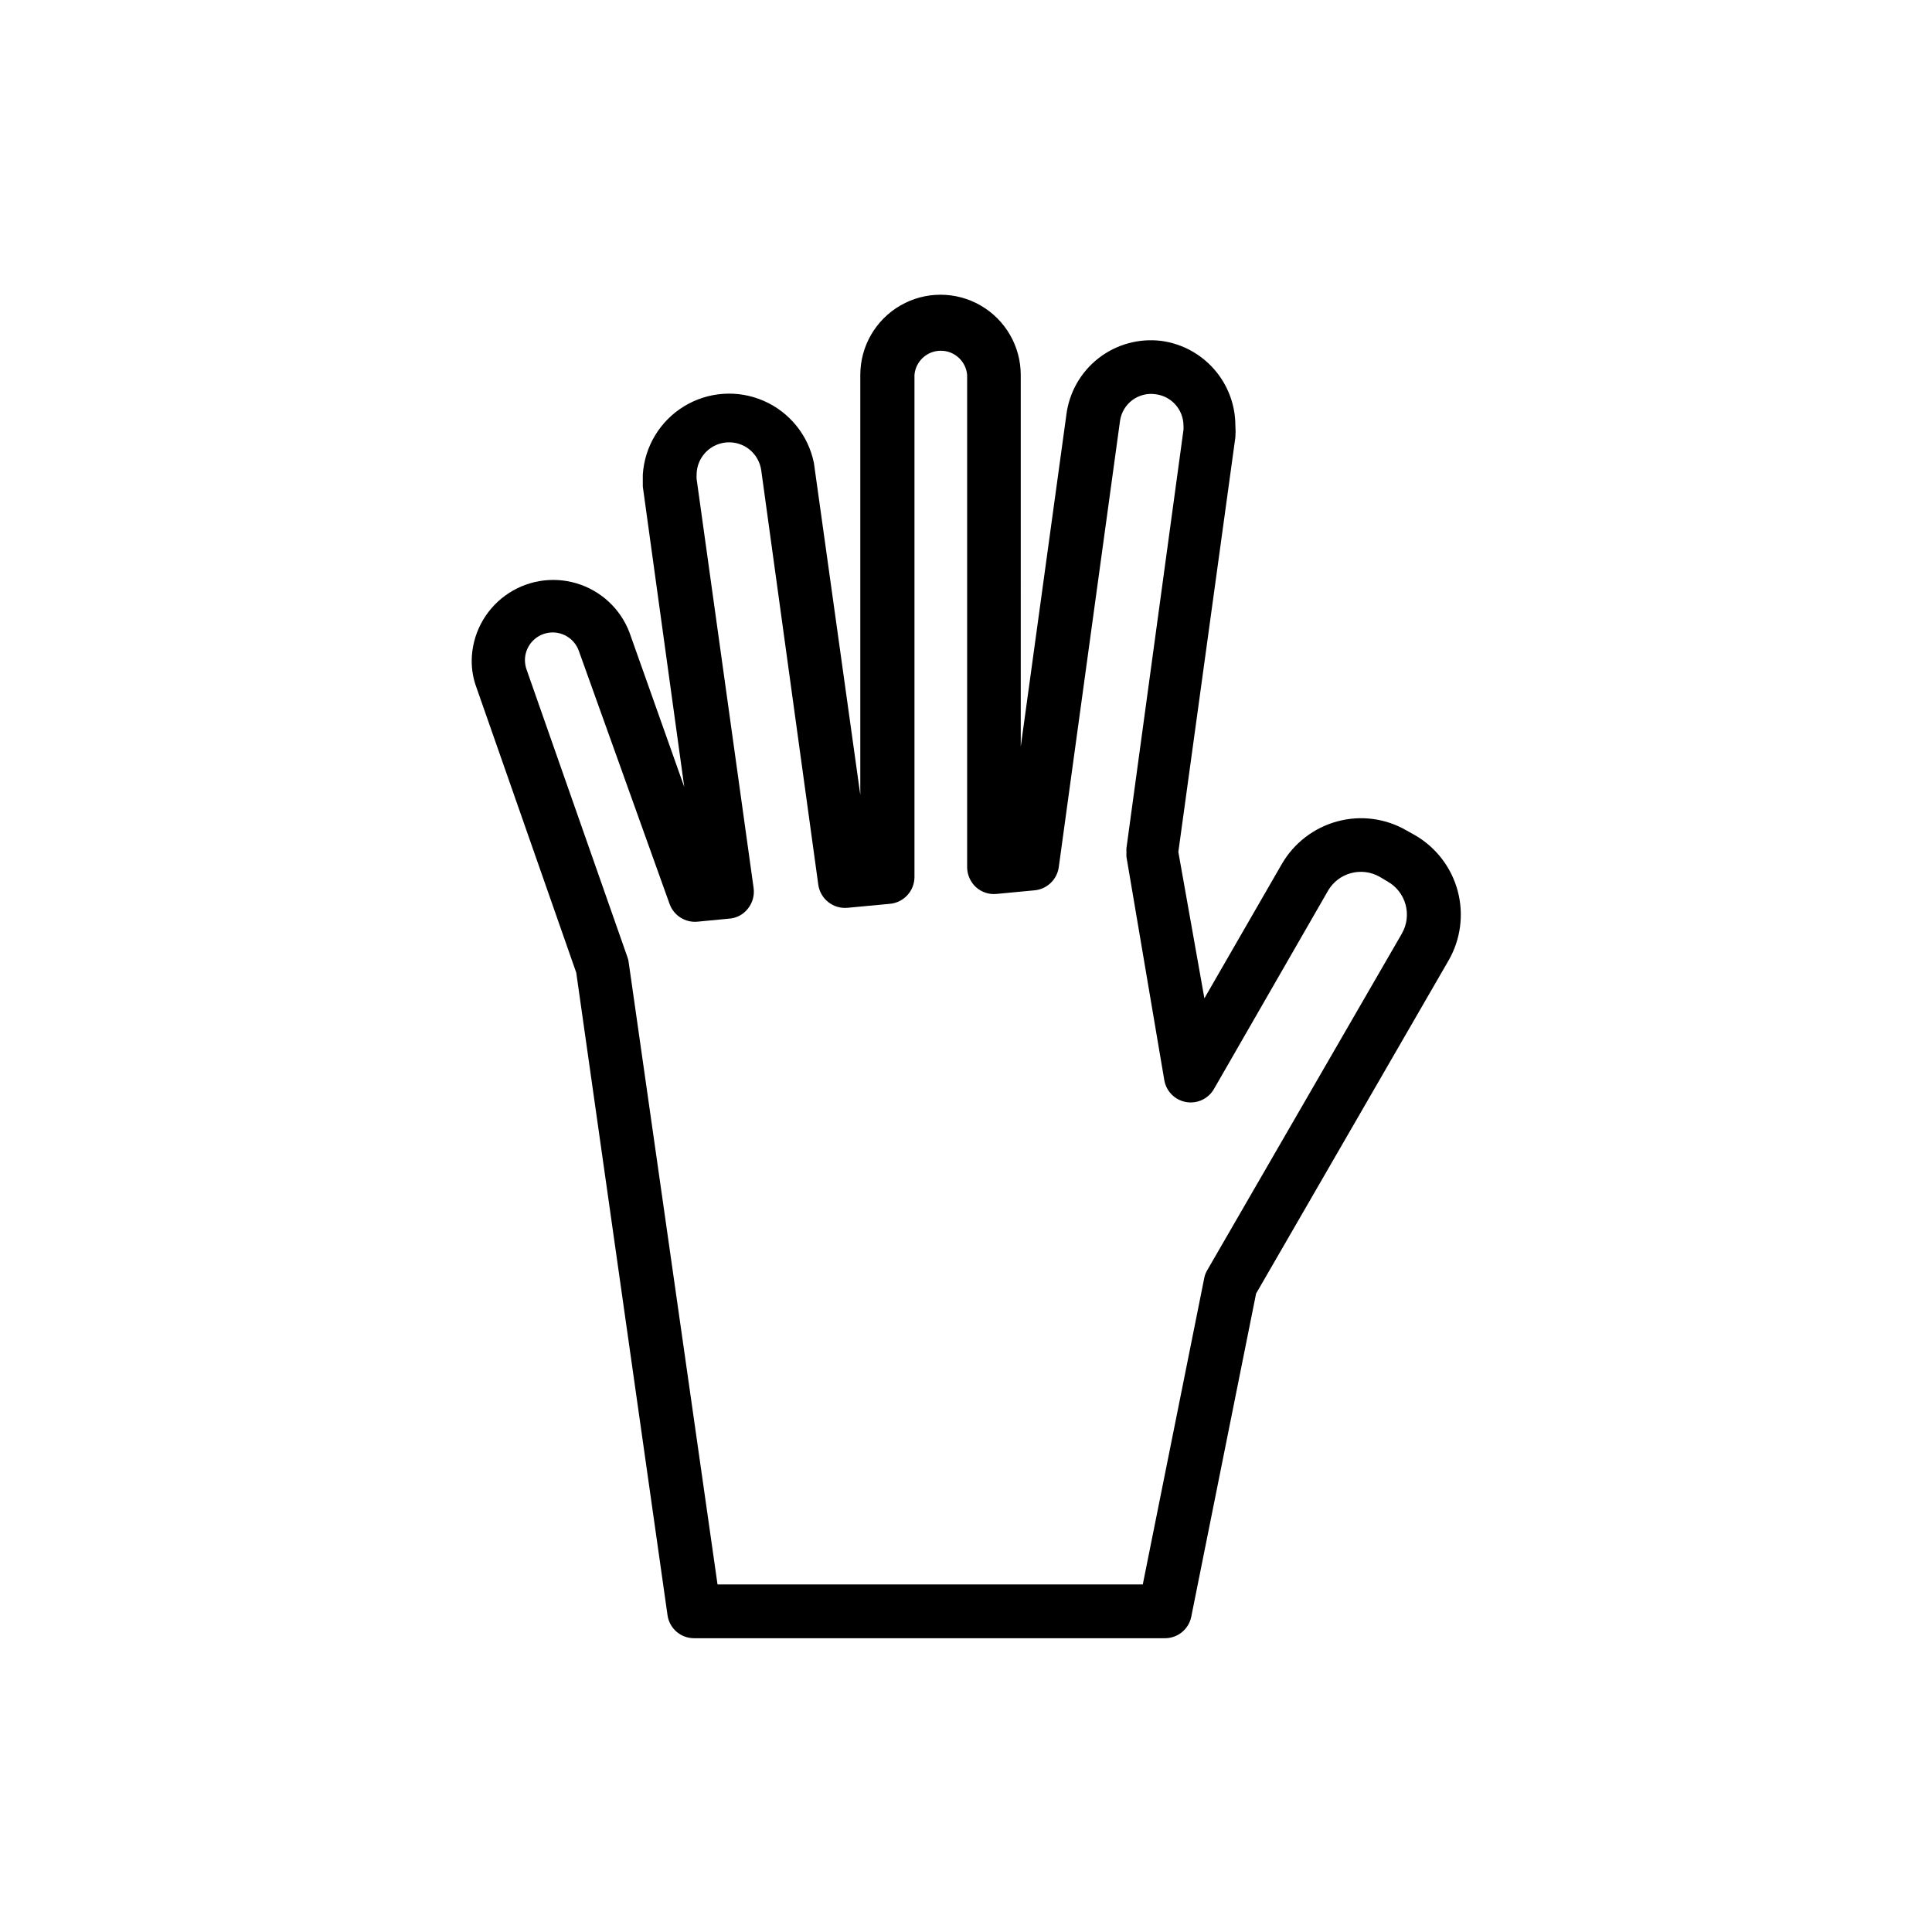 <?xml version="1.0" encoding="UTF-8"?>
<!-- Uploaded to: SVG Repo, www.svgrepo.com, Generator: SVG Repo Mixer Tools -->
<svg fill="#000000" width="800px" height="800px" version="1.1" viewBox="144 144 512 512" xmlns="http://www.w3.org/2000/svg">
 <path d="m519 365.34-2.168-1.211v0.004c-5.551-3.258-12.176-4.148-18.391-2.469-6.227 1.672-11.535 5.75-14.762 11.336l-20.504 35.566-6.902-38.793 15.113-109.88c0.078-1.059 0.078-2.117 0-3.176-0.02-5.457-2.008-10.723-5.598-14.832-3.59-4.109-8.543-6.785-13.949-7.535-5.938-0.758-11.934 0.879-16.668 4.543-4.734 3.668-7.816 9.062-8.57 15.004l-12.09 87.965-0.004-98.496c0-7.594-4.051-14.613-10.629-18.41-6.578-3.801-14.684-3.801-21.262 0-6.578 3.797-10.629 10.816-10.629 18.41v111.29l-12.293-87.965c-1.484-7.324-6.445-13.465-13.293-16.457s-14.723-2.457-21.102 1.43c-6.383 3.891-10.469 10.645-10.949 18.102v3.176l10.984 79.602-14.512-40.914c-2.394-6.305-7.598-11.133-14.066-13.051-6.465-1.918-13.461-0.703-18.902 3.281-5.445 3.984-8.719 10.281-8.848 17.027-0.035 2.492 0.391 4.969 1.258 7.305l26.449 75.57 24.188 170.29c0.5 3.504 3.508 6.106 7.051 6.094h124.74c3.394 0.02 6.332-2.363 7.004-5.691l17.18-85.648 51.035-88.316c3.199-5.582 4.055-12.203 2.387-18.418-1.672-6.211-5.734-11.508-11.301-14.734zm-3.477 26.047-51.59 89.227c-0.402 0.664-0.676 1.398-0.809 2.164l-16.273 81.113h-112.7l-23.527-164.75h-0.004c-0.039-0.465-0.141-0.922-0.301-1.359l-26.801-76.426c-0.27-0.797-0.406-1.633-0.406-2.469 0.035-3.551 2.602-6.57 6.102-7.176 3.5-0.605 6.93 1.375 8.156 4.707l24.082 67.156c1.109 3.047 4.125 4.973 7.356 4.684l8.363-0.805c1.988-0.117 3.828-1.09 5.039-2.668 1.215-1.52 1.762-3.465 1.512-5.391l-15.113-108.47v-0.004c-0.027-0.387-0.027-0.773 0-1.156 0.027-3.258 1.887-6.215 4.805-7.656 2.922-1.438 6.402-1.105 9 0.852 1.812 1.387 3.008 3.434 3.324 5.695l15.113 109.78v-0.004c0.523 3.777 3.914 6.481 7.711 6.148l11.285-1.059c3.672-0.336 6.488-3.414 6.496-7.102v-133.06c0.309-3.625 3.34-6.41 6.981-6.41 3.637 0 6.668 2.785 6.977 6.41v130.44c0.008 2.008 0.848 3.922 2.316 5.289 1.492 1.355 3.488 2.016 5.492 1.812l10.078-0.957c3.297-0.316 5.945-2.859 6.398-6.144l16.223-118.2c0.297-2.223 1.48-4.234 3.285-5.574 1.801-1.336 4.07-1.887 6.285-1.527 4.133 0.574 7.219 4.09 7.254 8.262 0.023 0.387 0.023 0.773 0 1.16l-15.113 110.84v-0.004c-0.023 0.352-0.023 0.707 0 1.059-0.027 0.418-0.027 0.84 0 1.258l10.027 59.148c0.492 2.973 2.809 5.312 5.777 5.832 2.969 0.523 5.945-0.887 7.422-3.516l30.23-52.547h-0.004c2.801-4.731 8.875-6.344 13.656-3.625l2.117 1.258h-0.004c2.328 1.32 4.035 3.516 4.742 6.094 0.711 2.582 0.363 5.336-0.961 7.66z"/>
</svg>